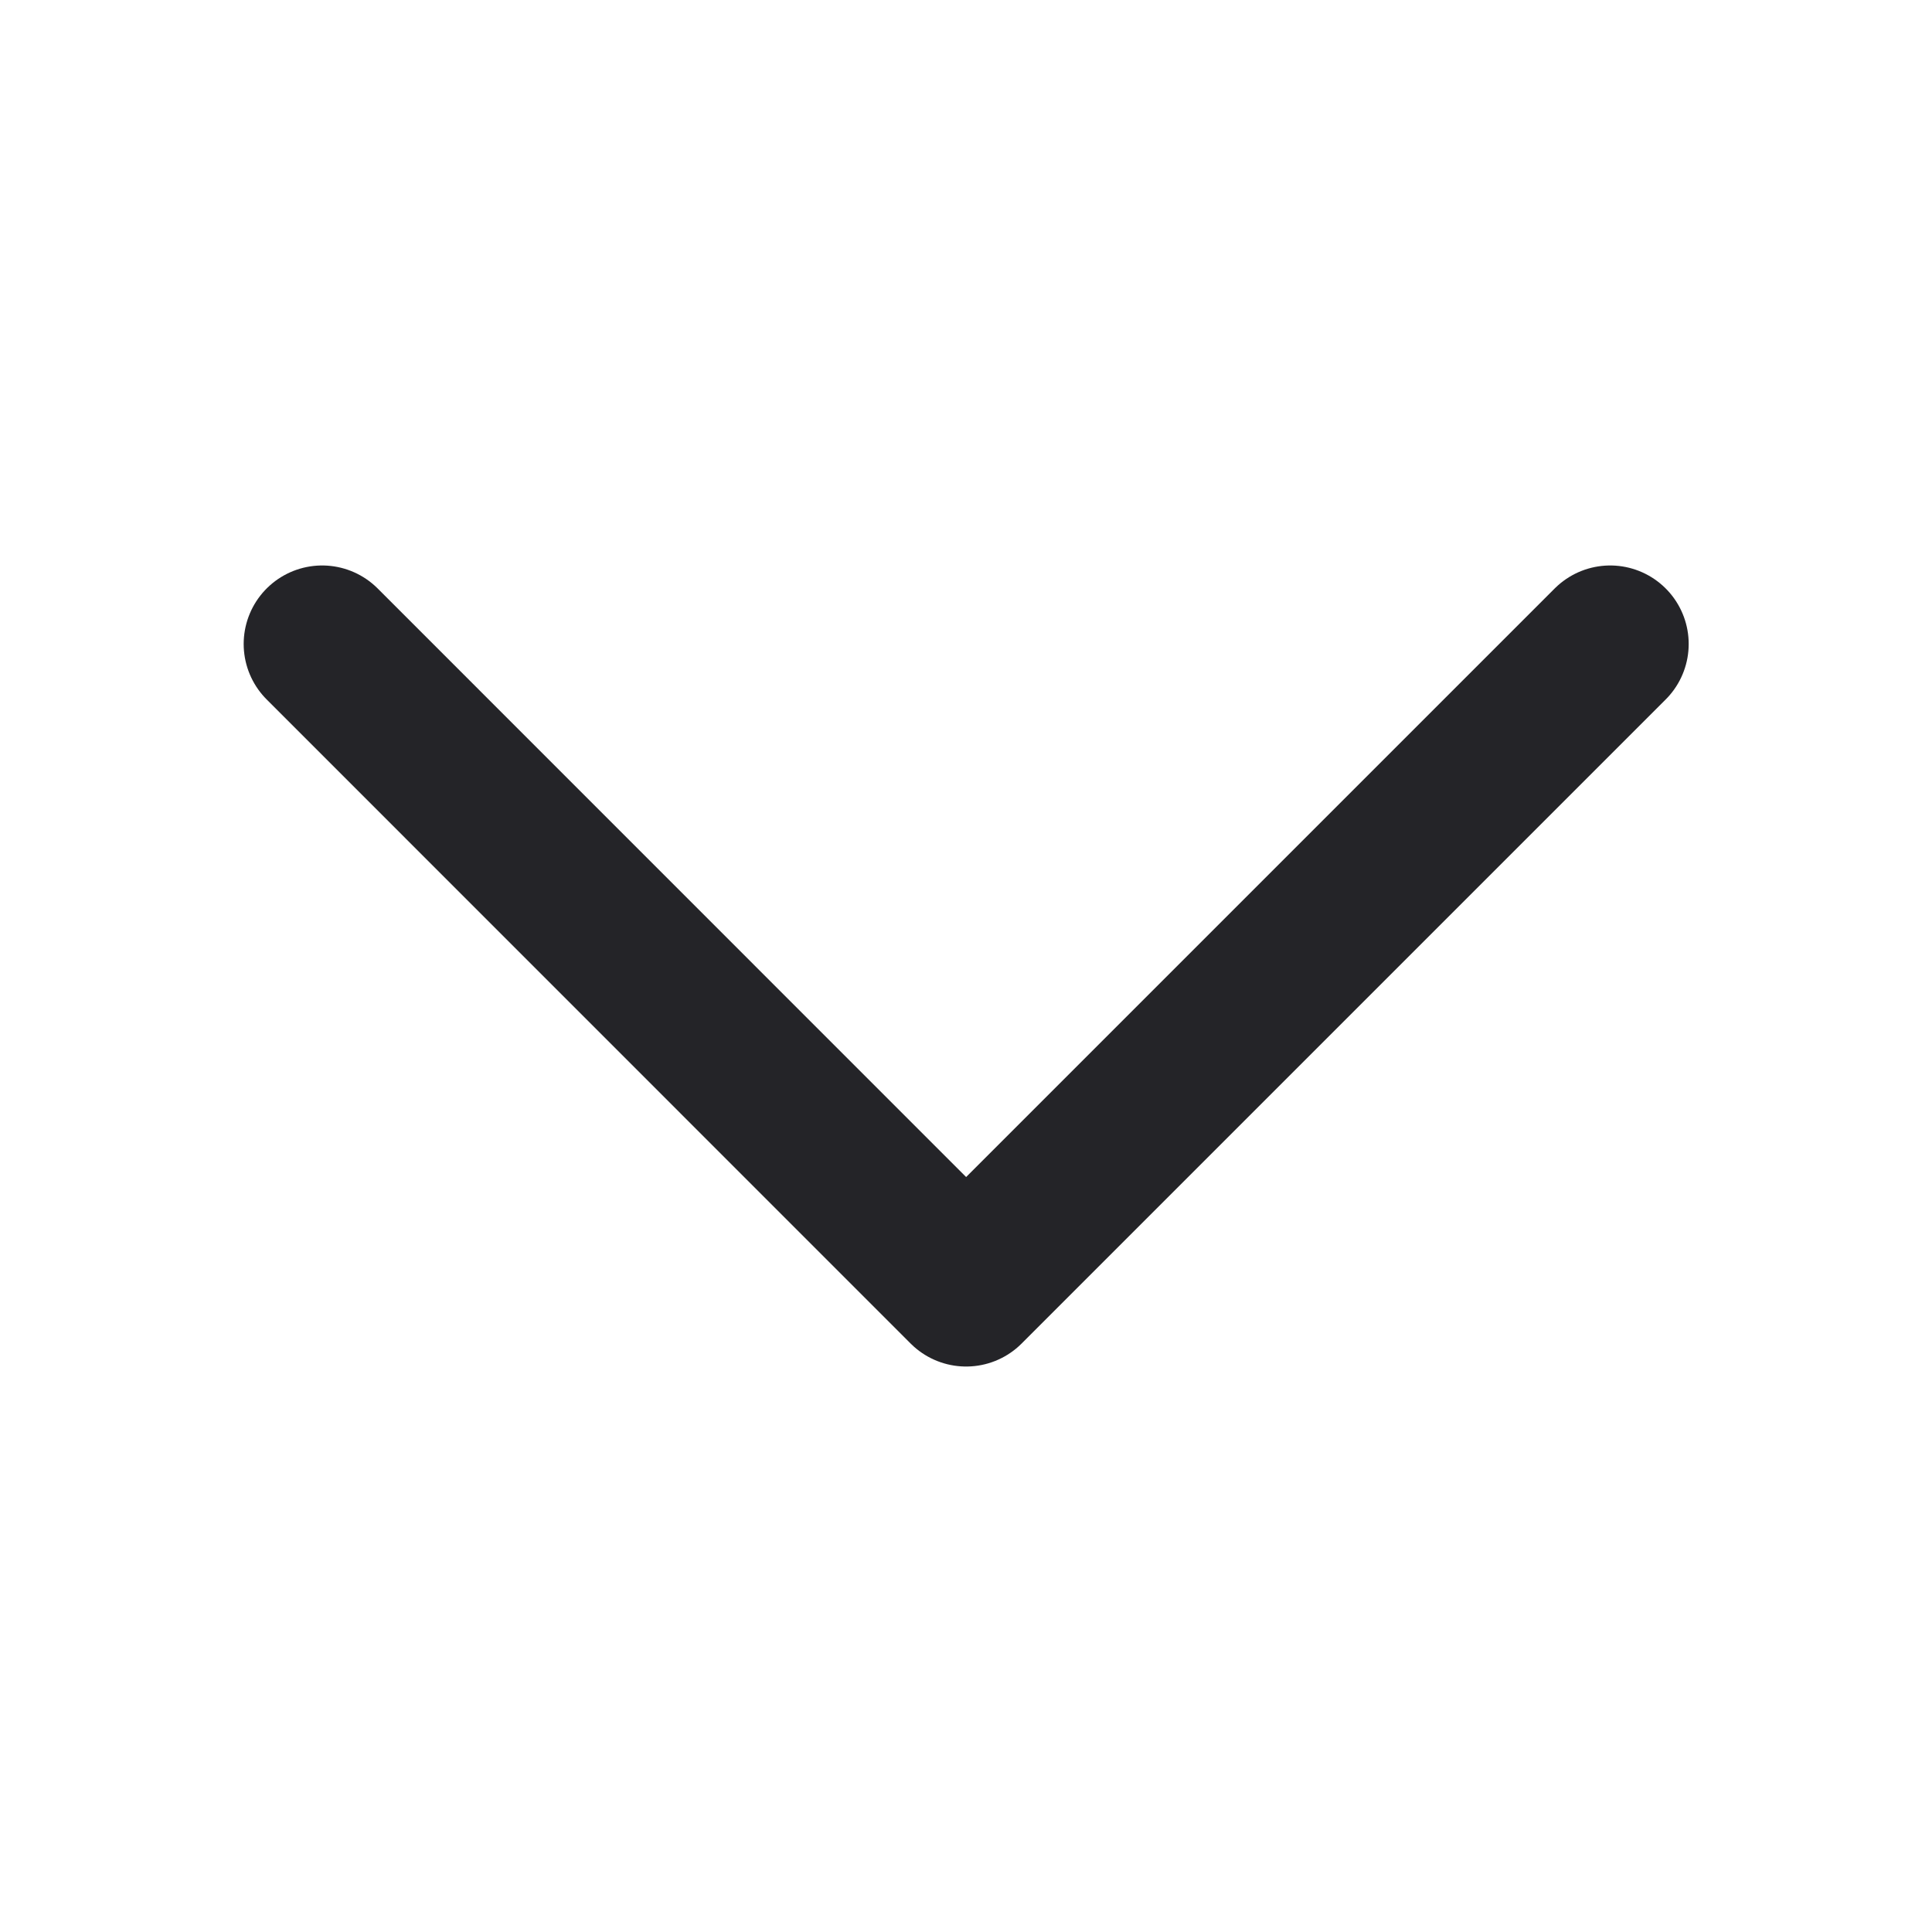 <svg width="16" height="16" viewBox="0 0 16 16" fill="none" xmlns="http://www.w3.org/2000/svg">
<path d="M13.335 5.333L8.001 10.667L2.668 5.333" stroke="#242428" stroke-width="1.3" stroke-linecap="round" stroke-linejoin="round"/>
</svg>
